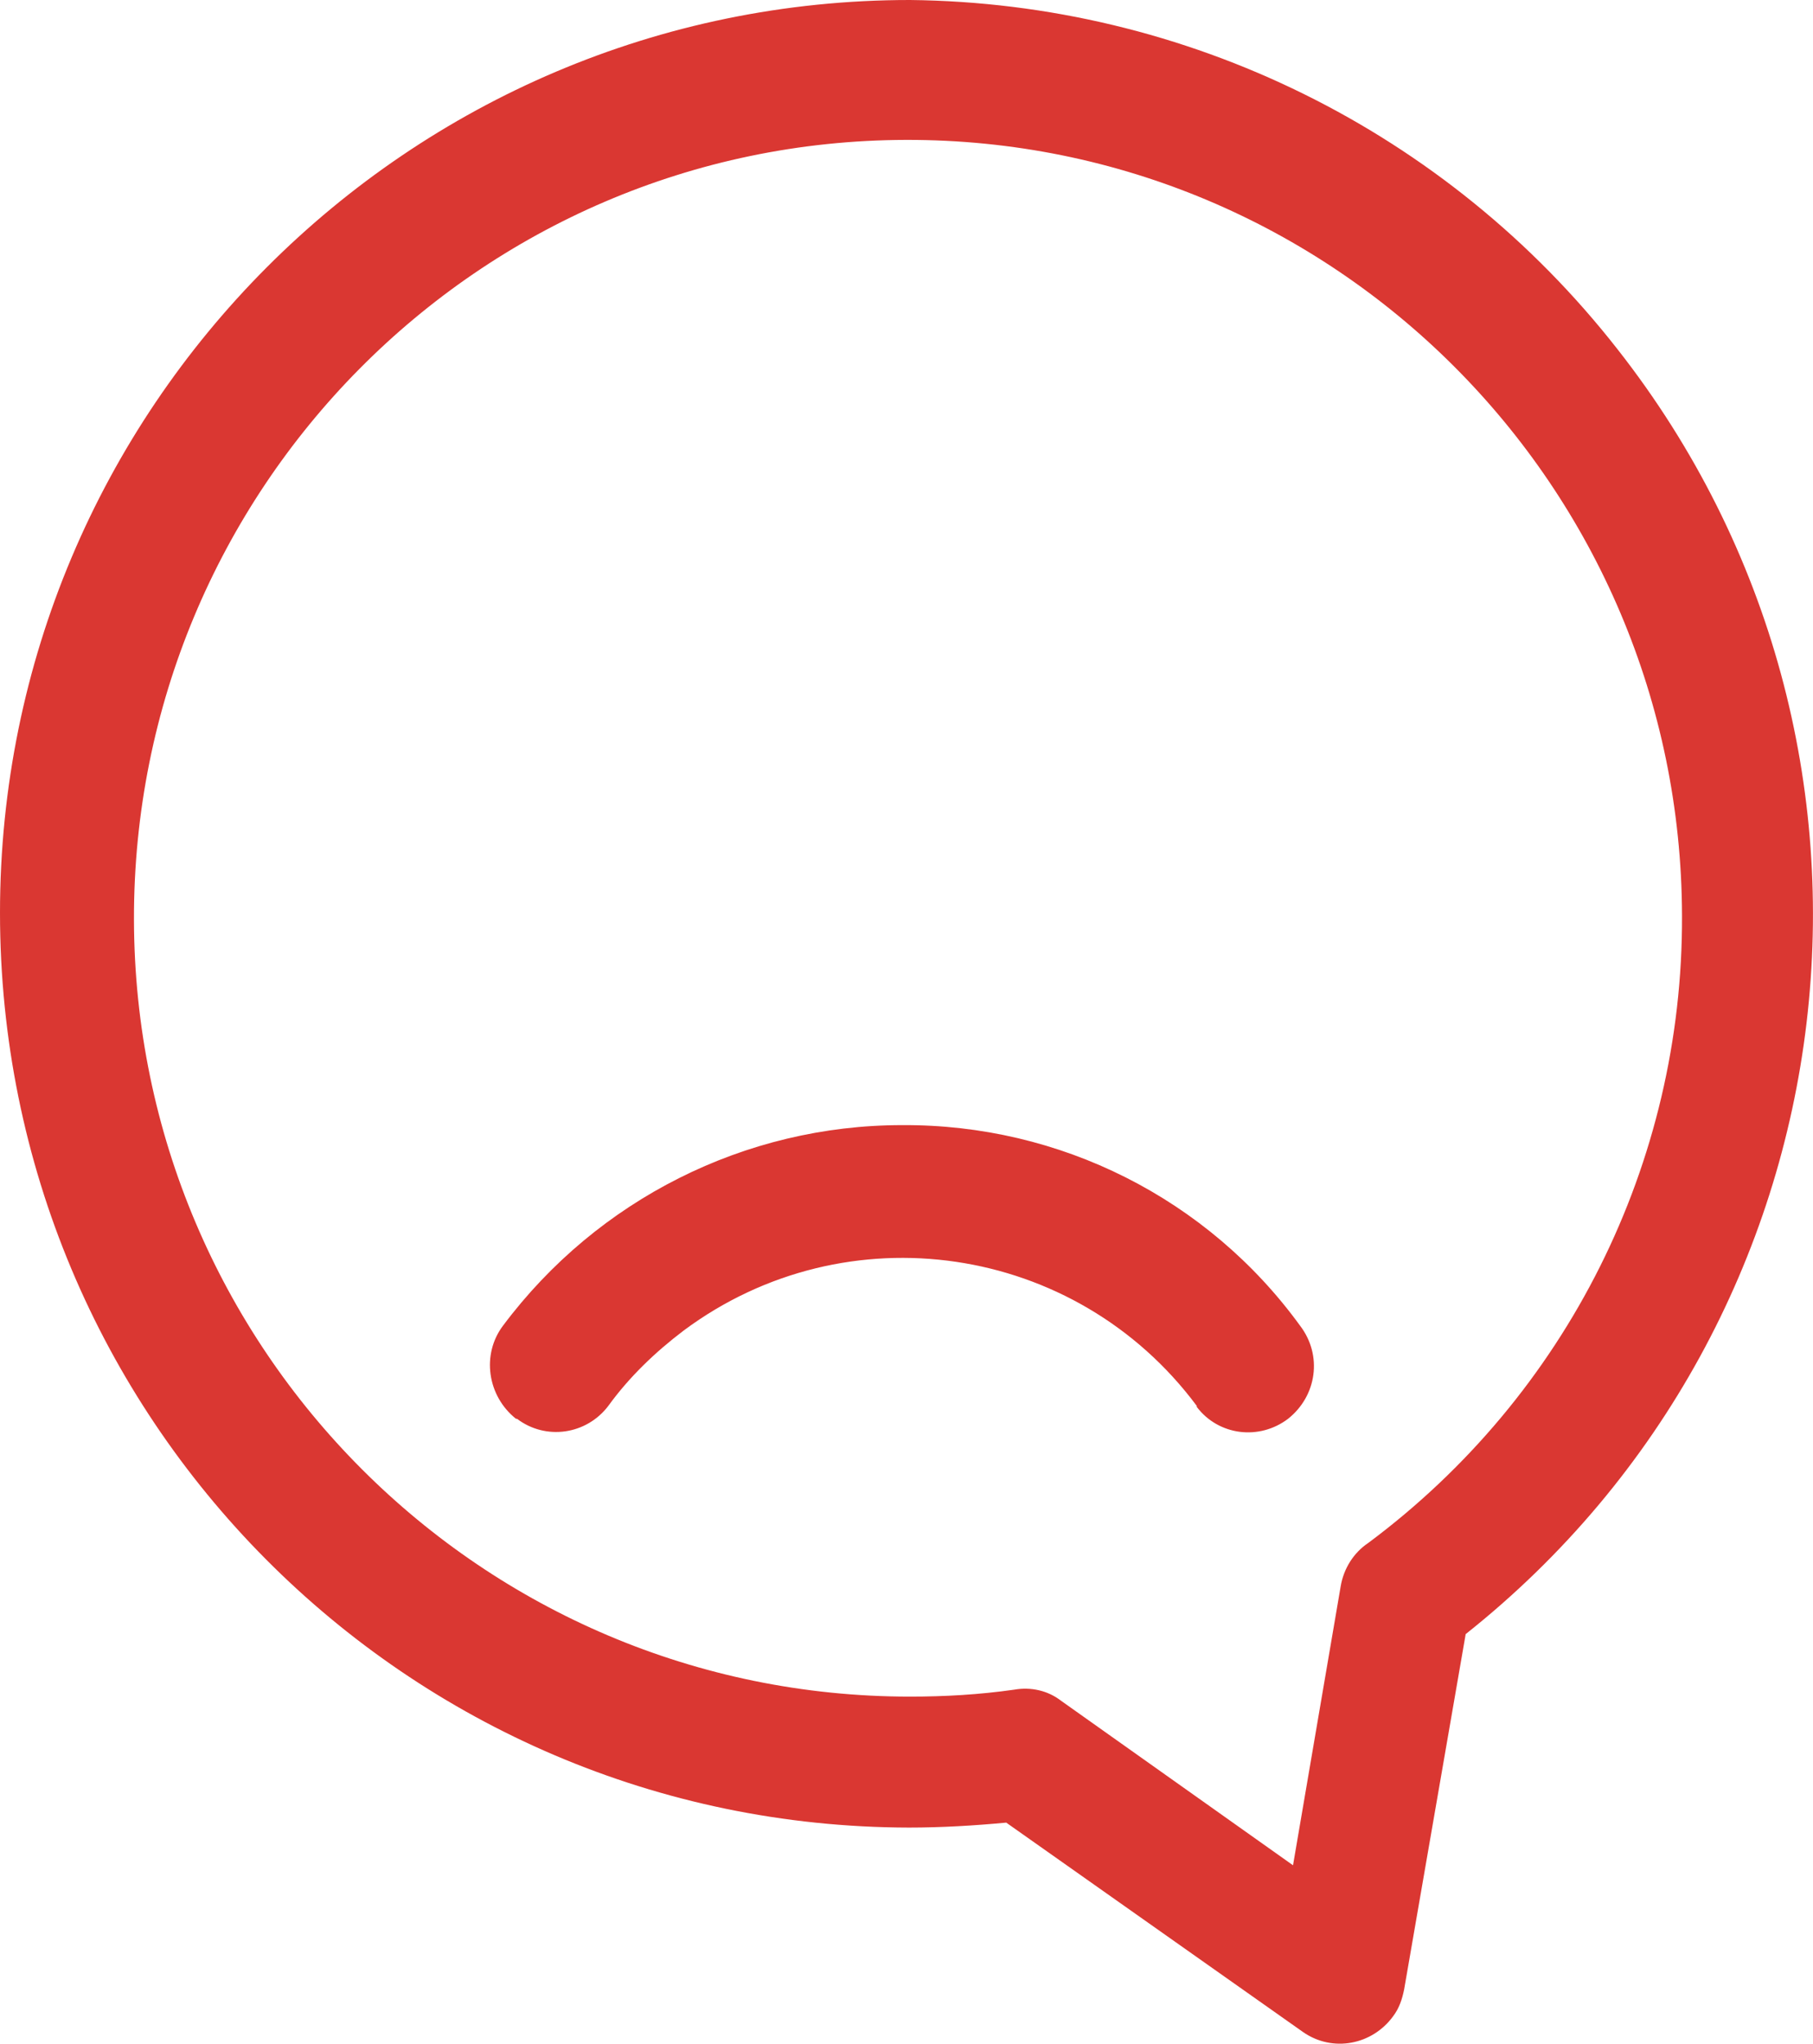 <?xml version="1.0" encoding="utf-8"?>
<!-- Generator: Adobe Illustrator 21.0.0, SVG Export Plug-In . SVG Version: 6.00 Build 0)  -->
<svg version="1.1" id="Layer_1" xmlns="http://www.w3.org/2000/svg" xmlns:xlink="http://www.w3.org/1999/xlink" x="0px" y="0px"
	 viewBox="0 0 182.7 206" style="enable-background:new 0 0 182.7 206;" xml:space="preserve">
<style type="text/css">
	.st0{fill:#DA3732;}
</style>
<path class="st0" d="M0,92c0,50.9,40.9,92.1,91.6,92.2c3.3,0,6.6-0.2,9.8-0.5l29.9,21.1c0,0,0,0,0,0c3,2.1,7,1.3,9.1-1.6
	c0.6-0.8,0.9-1.7,1.1-2.7l6.2-35.8c39.8-31.6,46.7-89.5,15.3-129.5C145.8,13.2,119.6,0.3,91.7,0C41.1,0,0,41.2,0,92z M13.5,92.7
	c-0.1-43.3,34.7-78.5,77.8-78.6s78.1,34.9,78.2,78.2c0.1,24.9-11.6,48.3-31.6,63.2c-1.5,1-2.5,2.6-2.8,4.4l-4.8,28.1l-23.4-16.6
	c-1.3-1-3-1.4-4.7-1.1c-3.5,0.5-7,0.7-10.5,0.7l0,0C48.6,171,13.6,136,13.5,92.7z M90.9,113.4c-15.8,0-30.7,7.5-40.2,20.2
	c-2.2,2.9-1.6,7.1,1.3,9.4l0.1,0c0,0,0,0,0,0c2.9,2.2,7,1.6,9.2-1.3c2.1-2.9,4.7-5.4,7.6-7.6c16.4-12.2,39.5-8.8,51.7,7.6
	c0,0,0,0,0,0.1c0,0,0,0,0,0c2.2,2.9,6.3,3.4,9.2,1.2c2.9-2.3,3.5-6.4,1.2-9.4C121.7,120.8,106.8,113.3,90.9,113.4L90.9,113.4z"/>
</svg>
